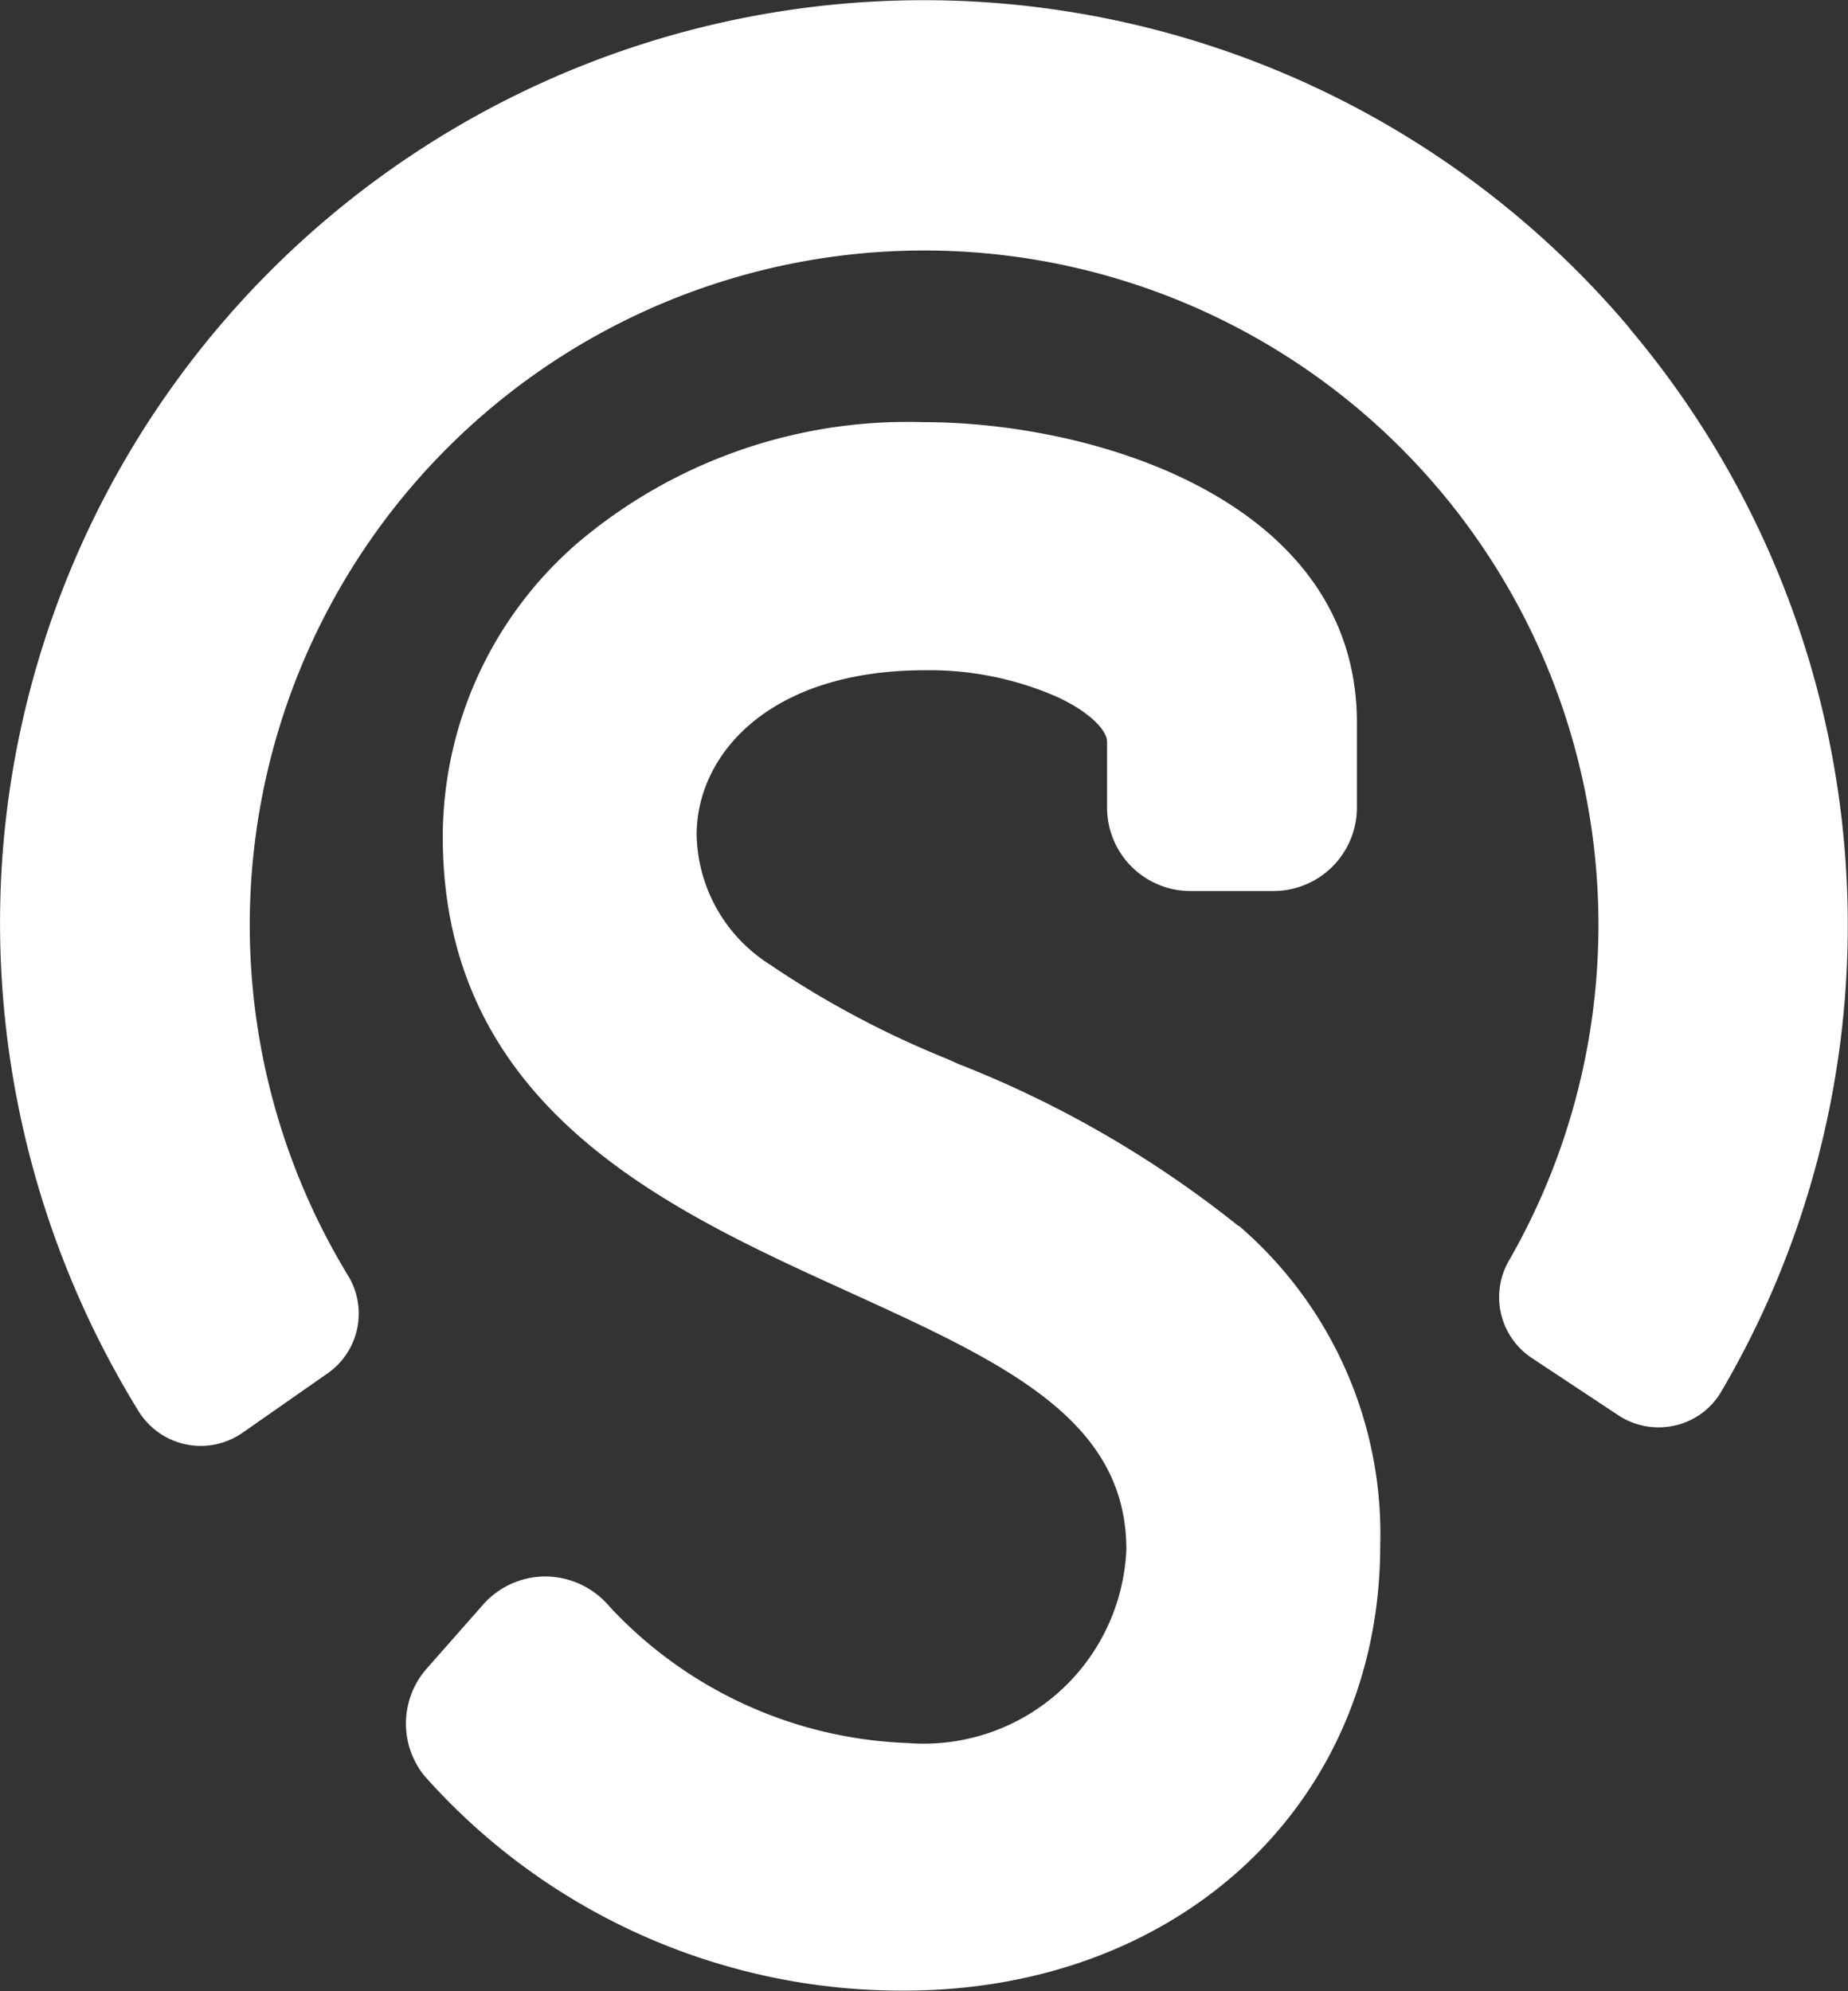 <svg xmlns="http://www.w3.org/2000/svg" xmlns:xlink="http://www.w3.org/1999/xlink" width="23.206" height="25" viewBox="0 0 23.206 25">
  <rect x="0" y="0" width="23.206" height="25" fill="#333333" stroke="none"/>
  <defs>
    <clipPath id="clip-path">
      <rect id="Rectangle_732" data-name="Rectangle 732" width="23.206" height="25" fill="#fff"/>
    </clipPath>
  </defs>
  <g id="Group_929" data-name="Group 929" transform="translate(0 -223)">
    <g id="Group_926" data-name="Group 926" transform="translate(0 223)" clip-path="url(#clip-path)">
      <path id="Path_754" data-name="Path 754" d="M20.464,4.121A11.6,11.6,0,0,0,.04,10.627a11.682,11.682,0,0,0,1.7,7.091.918.918,0,0,0,1.307.27l1.068-.746a.915.915,0,0,0,.256-1.226,8.468,8.468,0,1,1,15.224-1.6,8.443,8.443,0,0,1-.647,1.412.916.916,0,0,0,.286,1.221l1.086.719a.919.919,0,0,0,.715.129.9.9,0,0,0,.581-.428,11.466,11.466,0,0,0,.934-2.015,11.609,11.609,0,0,0-2.087-11.33" transform="translate(0 0)" fill="#fff"/>
      <path id="Path_755" data-name="Path 755" d="M20.346,20.377a13.528,13.528,0,0,0-3.52-2.036l-.14-.063a11.935,11.935,0,0,1-2.237-1.192,1.971,1.971,0,0,1-.909-1.622c0-1,.9-2.066,2.869-2.066a3.988,3.988,0,0,1,1.671.341c.424.2.614.425.614.558v.827a1.047,1.047,0,0,0,1.046,1.046h1.045a1.048,1.048,0,0,0,1.046-1.046v-1.07c0-2.766-3.258-3.771-5.448-3.771a6.407,6.407,0,0,0-4.346,1.524,4.886,4.886,0,0,0-1.685,3.681c0,3.4,2.816,4.677,5.079,5.707,1.958.892,3.505,1.6,3.505,3.242a2.546,2.546,0,0,1-2.747,2.43,5.372,5.372,0,0,1-3.741-1.711,1.061,1.061,0,0,0-.807-.38,1.044,1.044,0,0,0-.785.356l-.705.8a1.044,1.044,0,0,0-.032,1.344,8.013,8.013,0,0,0,6.022,2.7c3.466,0,5.983-2.353,5.983-5.594a5.1,5.1,0,0,0-1.779-4.012" transform="translate(-4.792 -4.983)" fill="#fff"/>
    </g>
  </g>
</svg>

